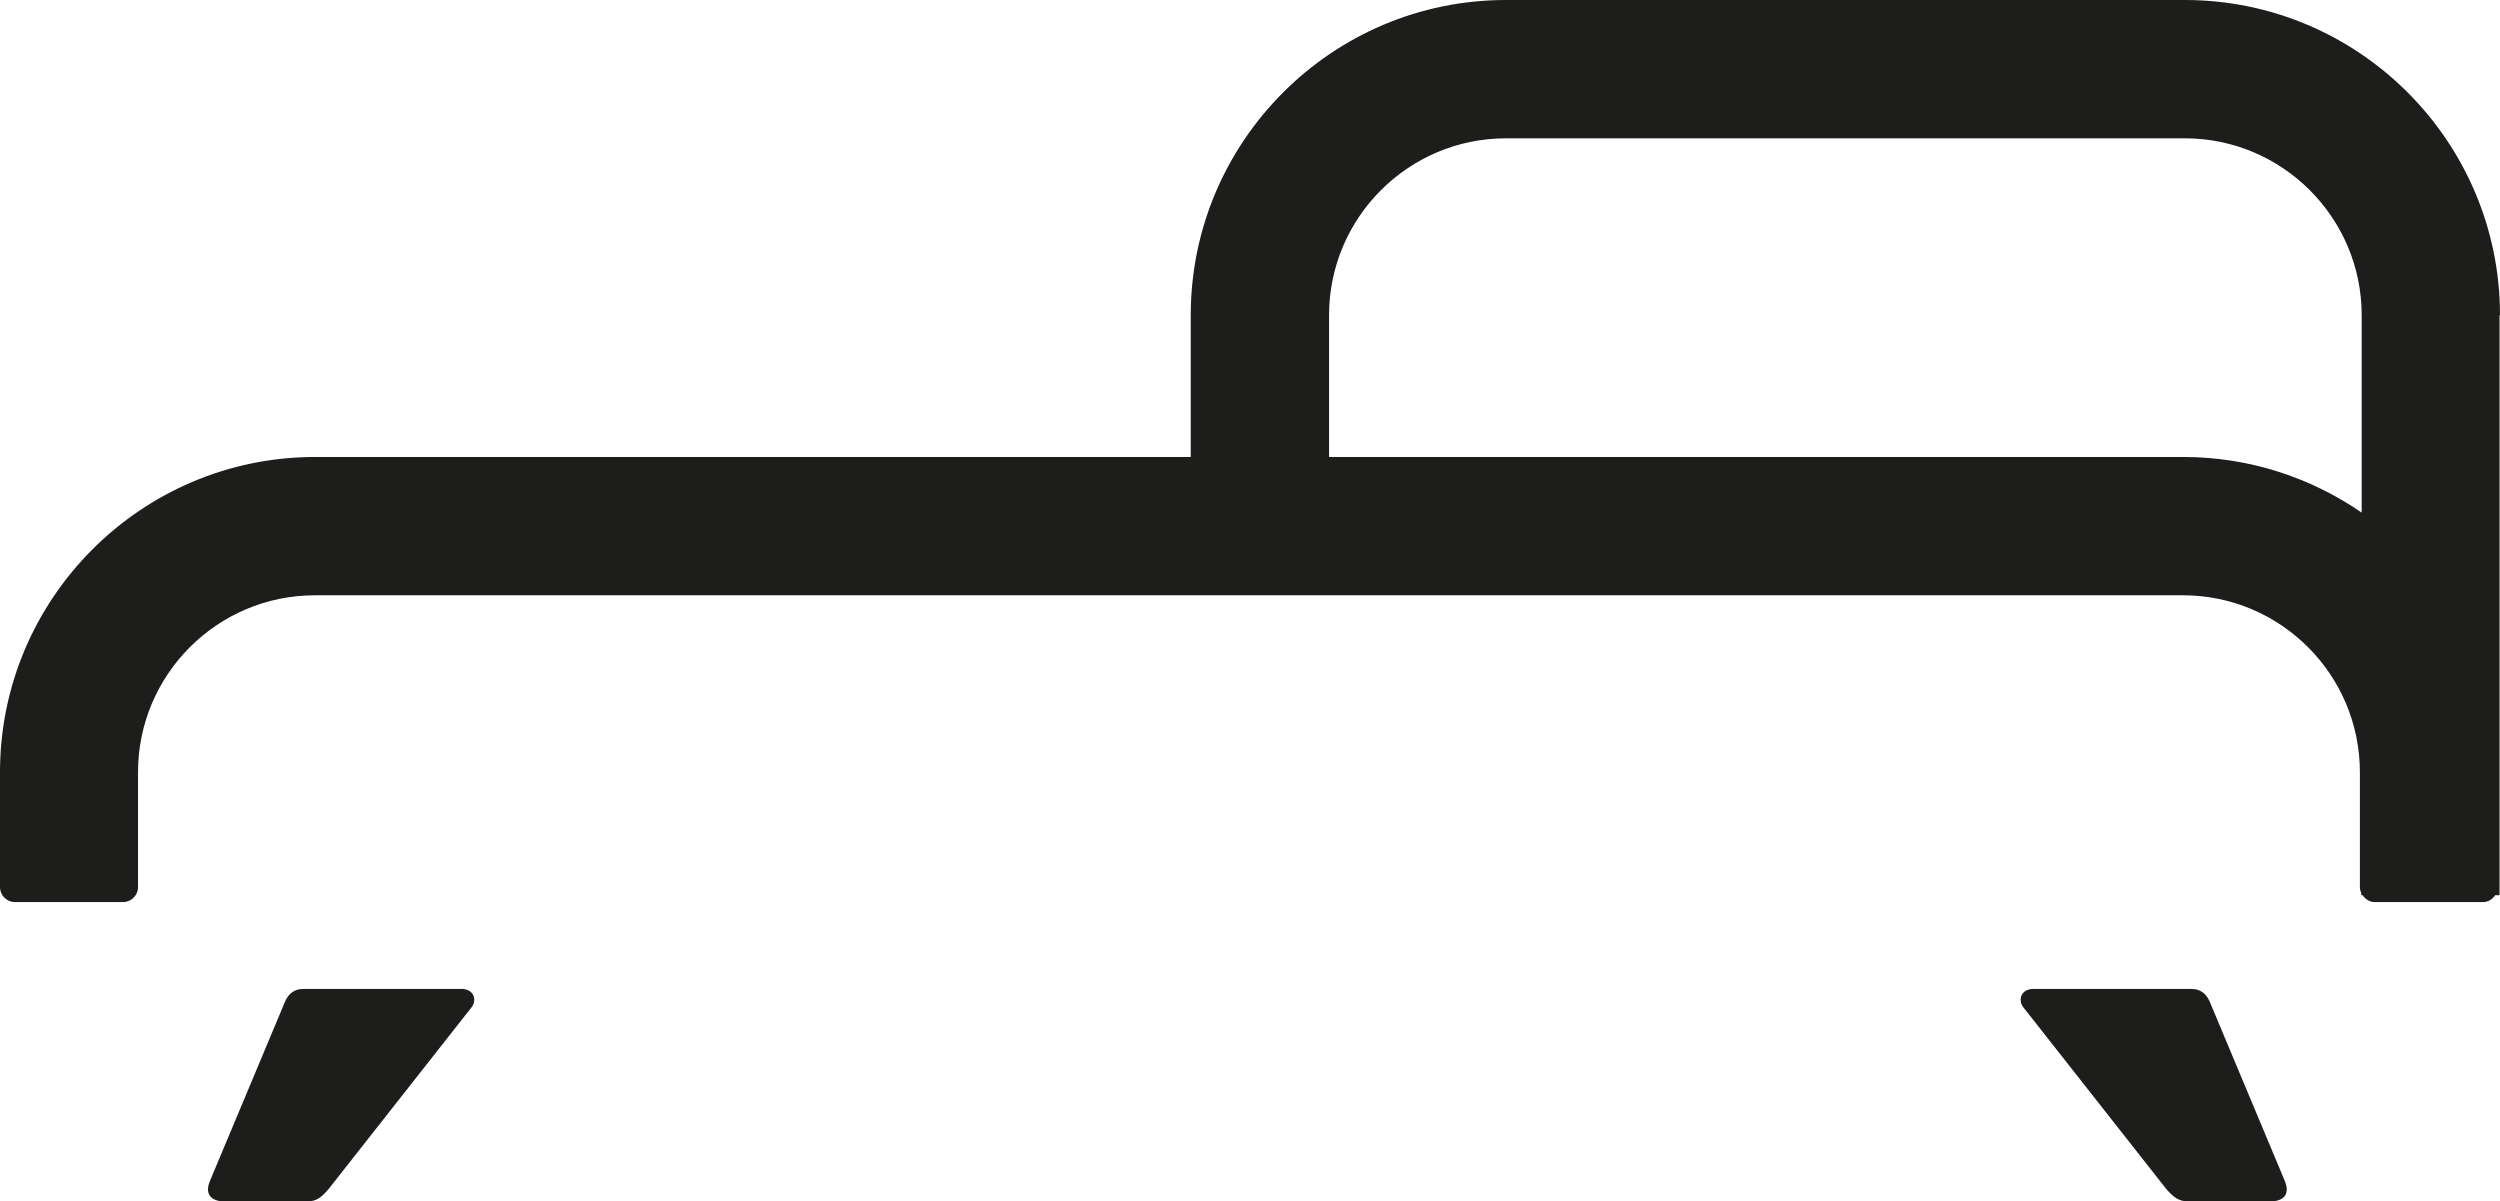 <?xml version="1.0" encoding="UTF-8"?>
<svg id="Layer_2" data-name="Layer 2" xmlns="http://www.w3.org/2000/svg" viewBox="0 0 166.64 80.08">
  <defs>
    <style>
      .cls-1 {
        fill: #1d1d1b;
      }
    </style>
  </defs>
  <g id="Vrstva_1" data-name="Vrstva 1">
    <g>
      <path class="cls-1" d="M166.64,21.01c0-11.59-9.42-21.01-21.01-21.01h-45.25c-11.59,0-21.01,9.43-21.01,21.01v9.45H21.01c-11.59,0-21.01,9.43-21.01,21.01v5.66h0v2c0,.55.45,1,1,1h7.2c.55,0,1-.45,1-1v-2h0v-5.66c0-6.5,5.29-11.79,11.79-11.79h124.52c6.5,0,11.79,5.29,11.79,11.79v5.66h0v2c0,.15.04.28.09.41v.13h.09c.18.27.47.46.82.46h7.2c.35,0,.64-.19.82-.46h.29V21.01ZM145.53,30.46h-56.94s0-9.45,0-9.45c0-6.5,5.29-11.79,11.79-11.79h45.25c6.5,0,11.79,5.29,11.79,11.79v13.16c-3.38-2.33-7.48-3.71-11.89-3.71Z"/>
      <path class="cls-1" d="M147.28,66.74c-.25-.55-.65-.82-1.2-.82h-10.41c-.95-.07-1.18.71-.82,1.2l9.55,12.14c.47.54.83.82,1.46.82h5.48c.69,0,1.4-.33.94-1.4l-5-11.94Z"/>
      <path class="cls-1" d="M30.62,65.92h-10.41c-.55,0-.95.27-1.2.82l-5,11.94c-.46,1.07.25,1.4.94,1.4h5.53c.63,0,.95-.28,1.42-.82l9.55-12.14c.36-.49.13-1.27-.82-1.2Z"/>
    </g>
  </g>
</svg>